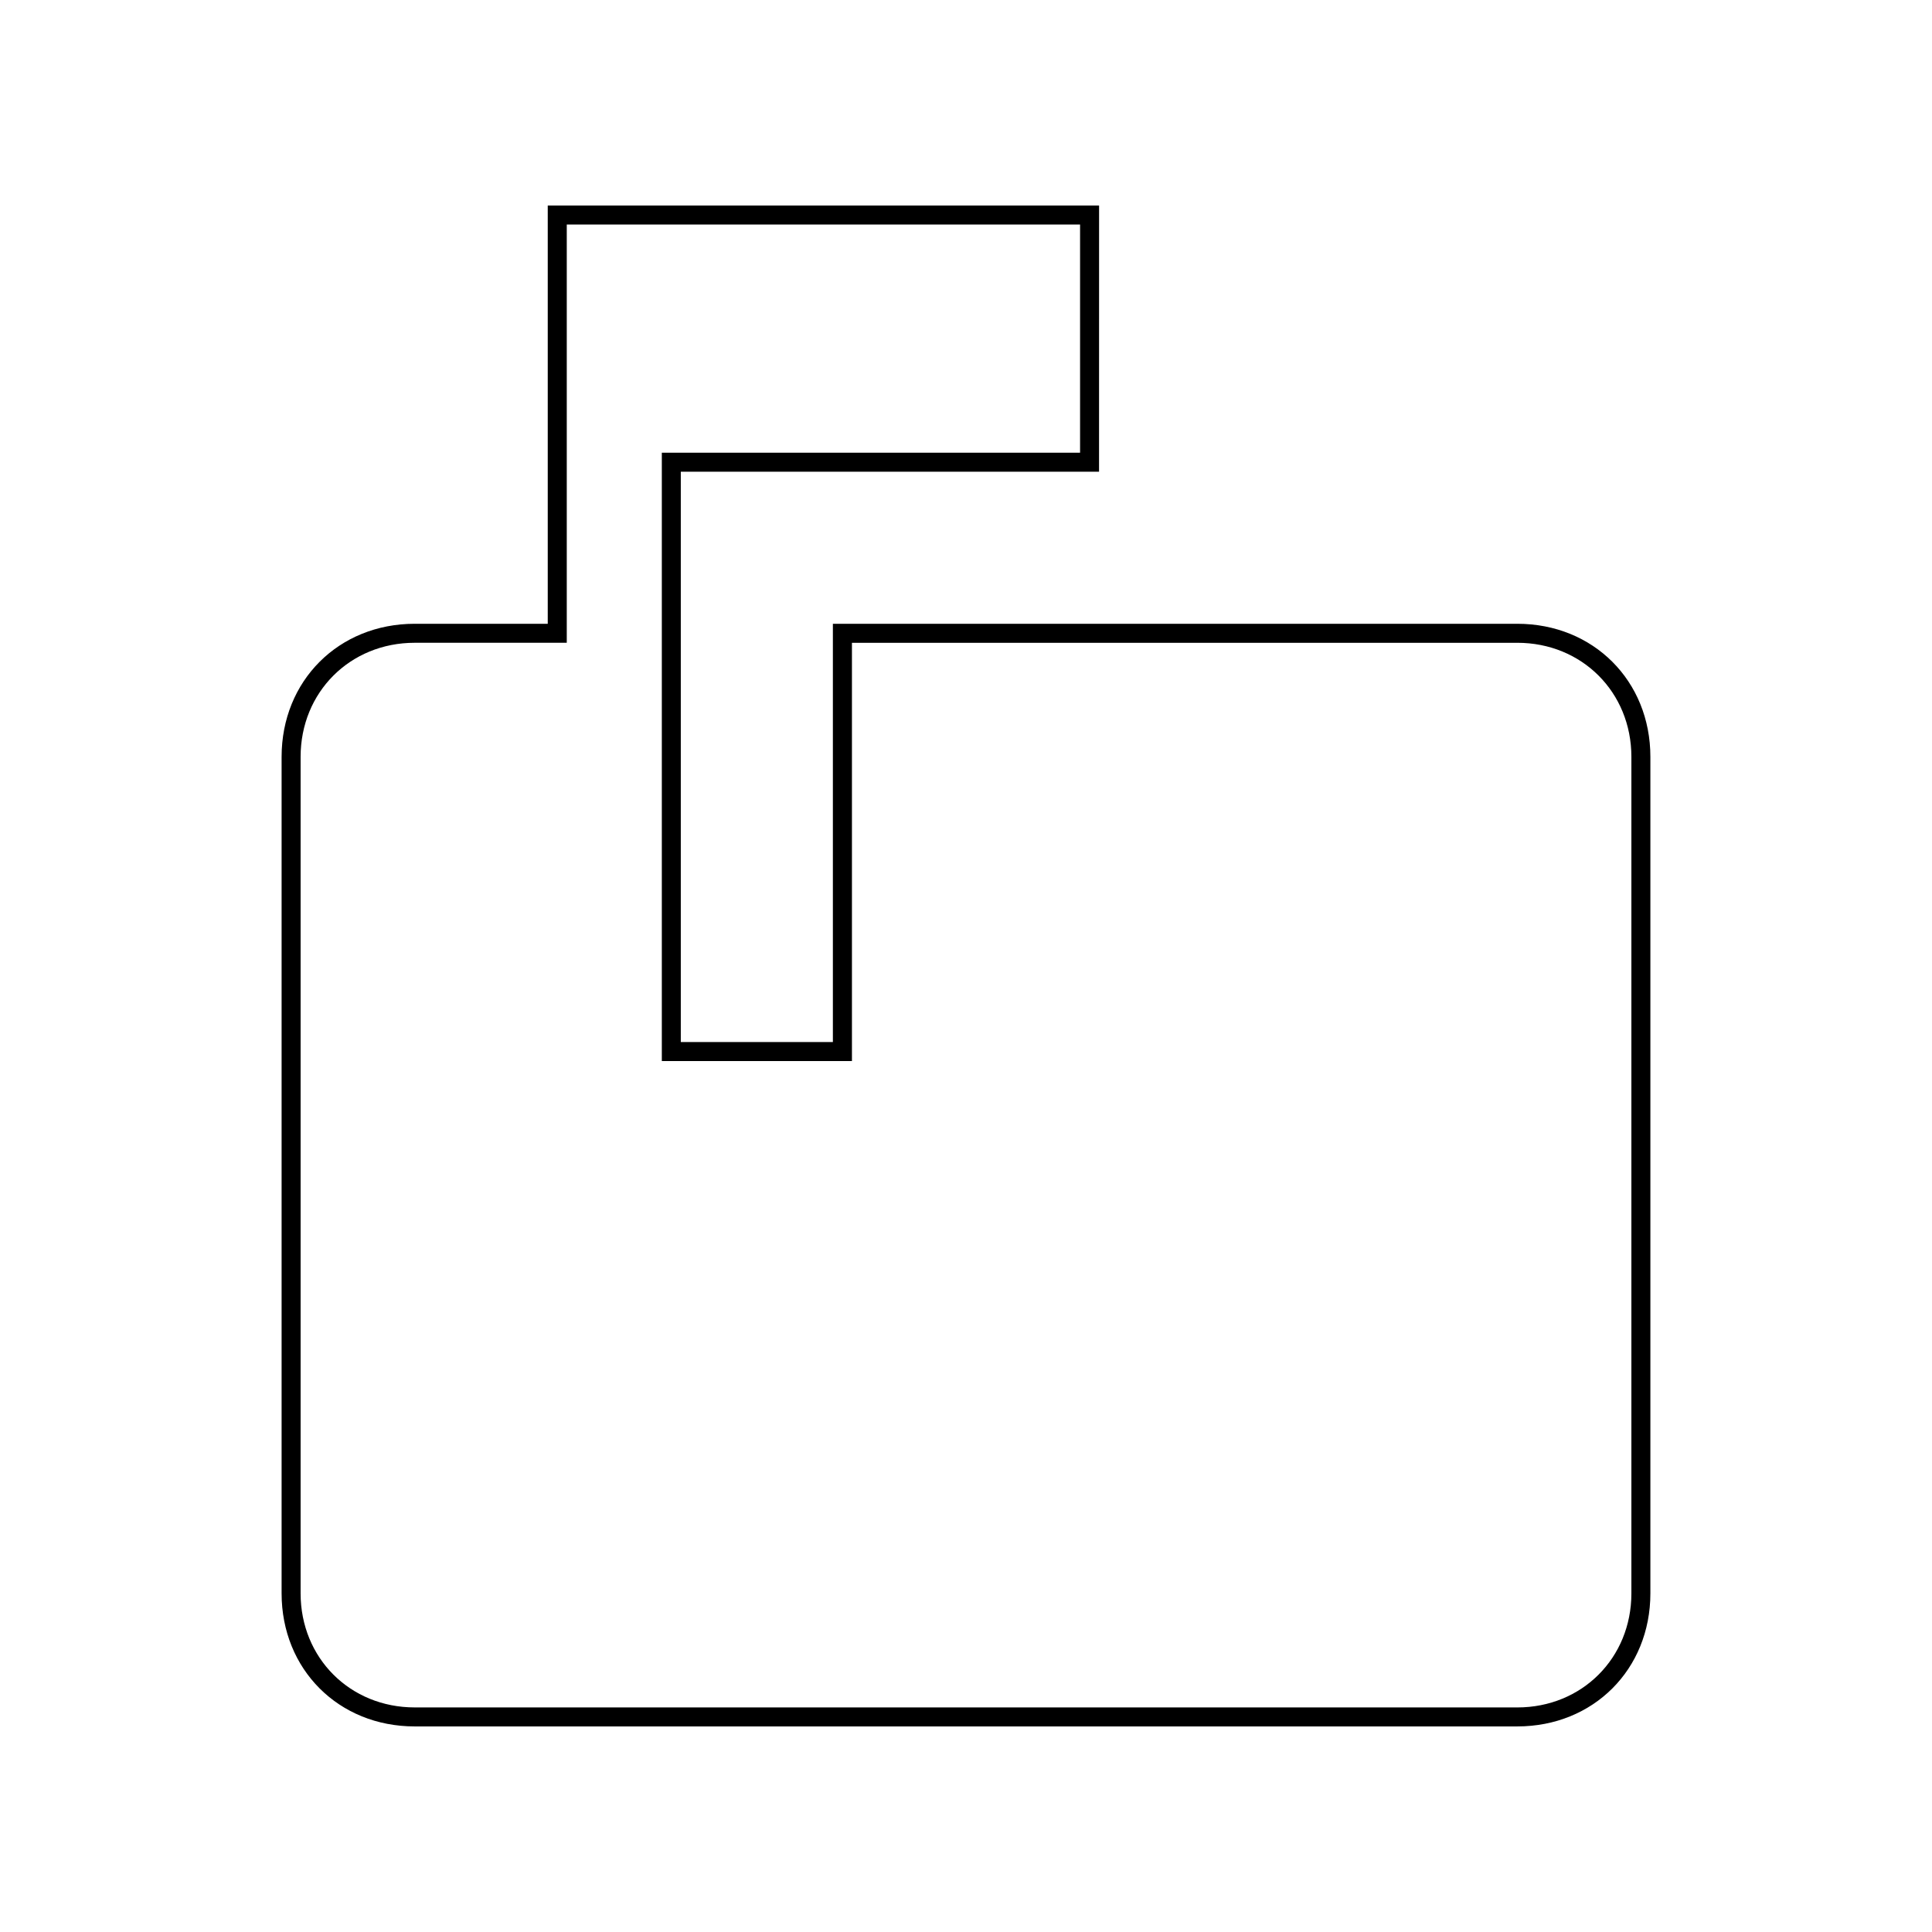 <?xml version="1.0" encoding="UTF-8"?>
<!-- Uploaded to: SVG Repo, www.svgrepo.com, Generator: SVG Repo Mixer Tools -->
<svg fill="#000000" width="800px" height="800px" version="1.1" viewBox="144 144 512 512" xmlns="http://www.w3.org/2000/svg">
 <path d="m430.23 203.51v60.457h-110.84v161.22h50.383v-110.84h176.33c17.129 0 30.23 13.098 30.23 30.23v221.68c0 17.129-13.098 30.23-30.23 30.23l-292.21-0.004c-17.129 0-30.23-13.098-30.23-30.23v-221.68c0-17.129 13.098-30.23 30.23-30.23h40.305v-110.84h136.03m5.039-5.035h-146.11v110.84h-35.266c-20.152 0-35.266 15.113-35.266 35.266v221.68c0 20.152 15.113 35.266 35.266 35.266h292.21c20.152 0 35.266-15.113 35.266-35.266v-221.68c0-20.152-15.113-35.266-35.266-35.266h-181.38v110.84h-40.305v-151.14h110.84z"/>
</svg>